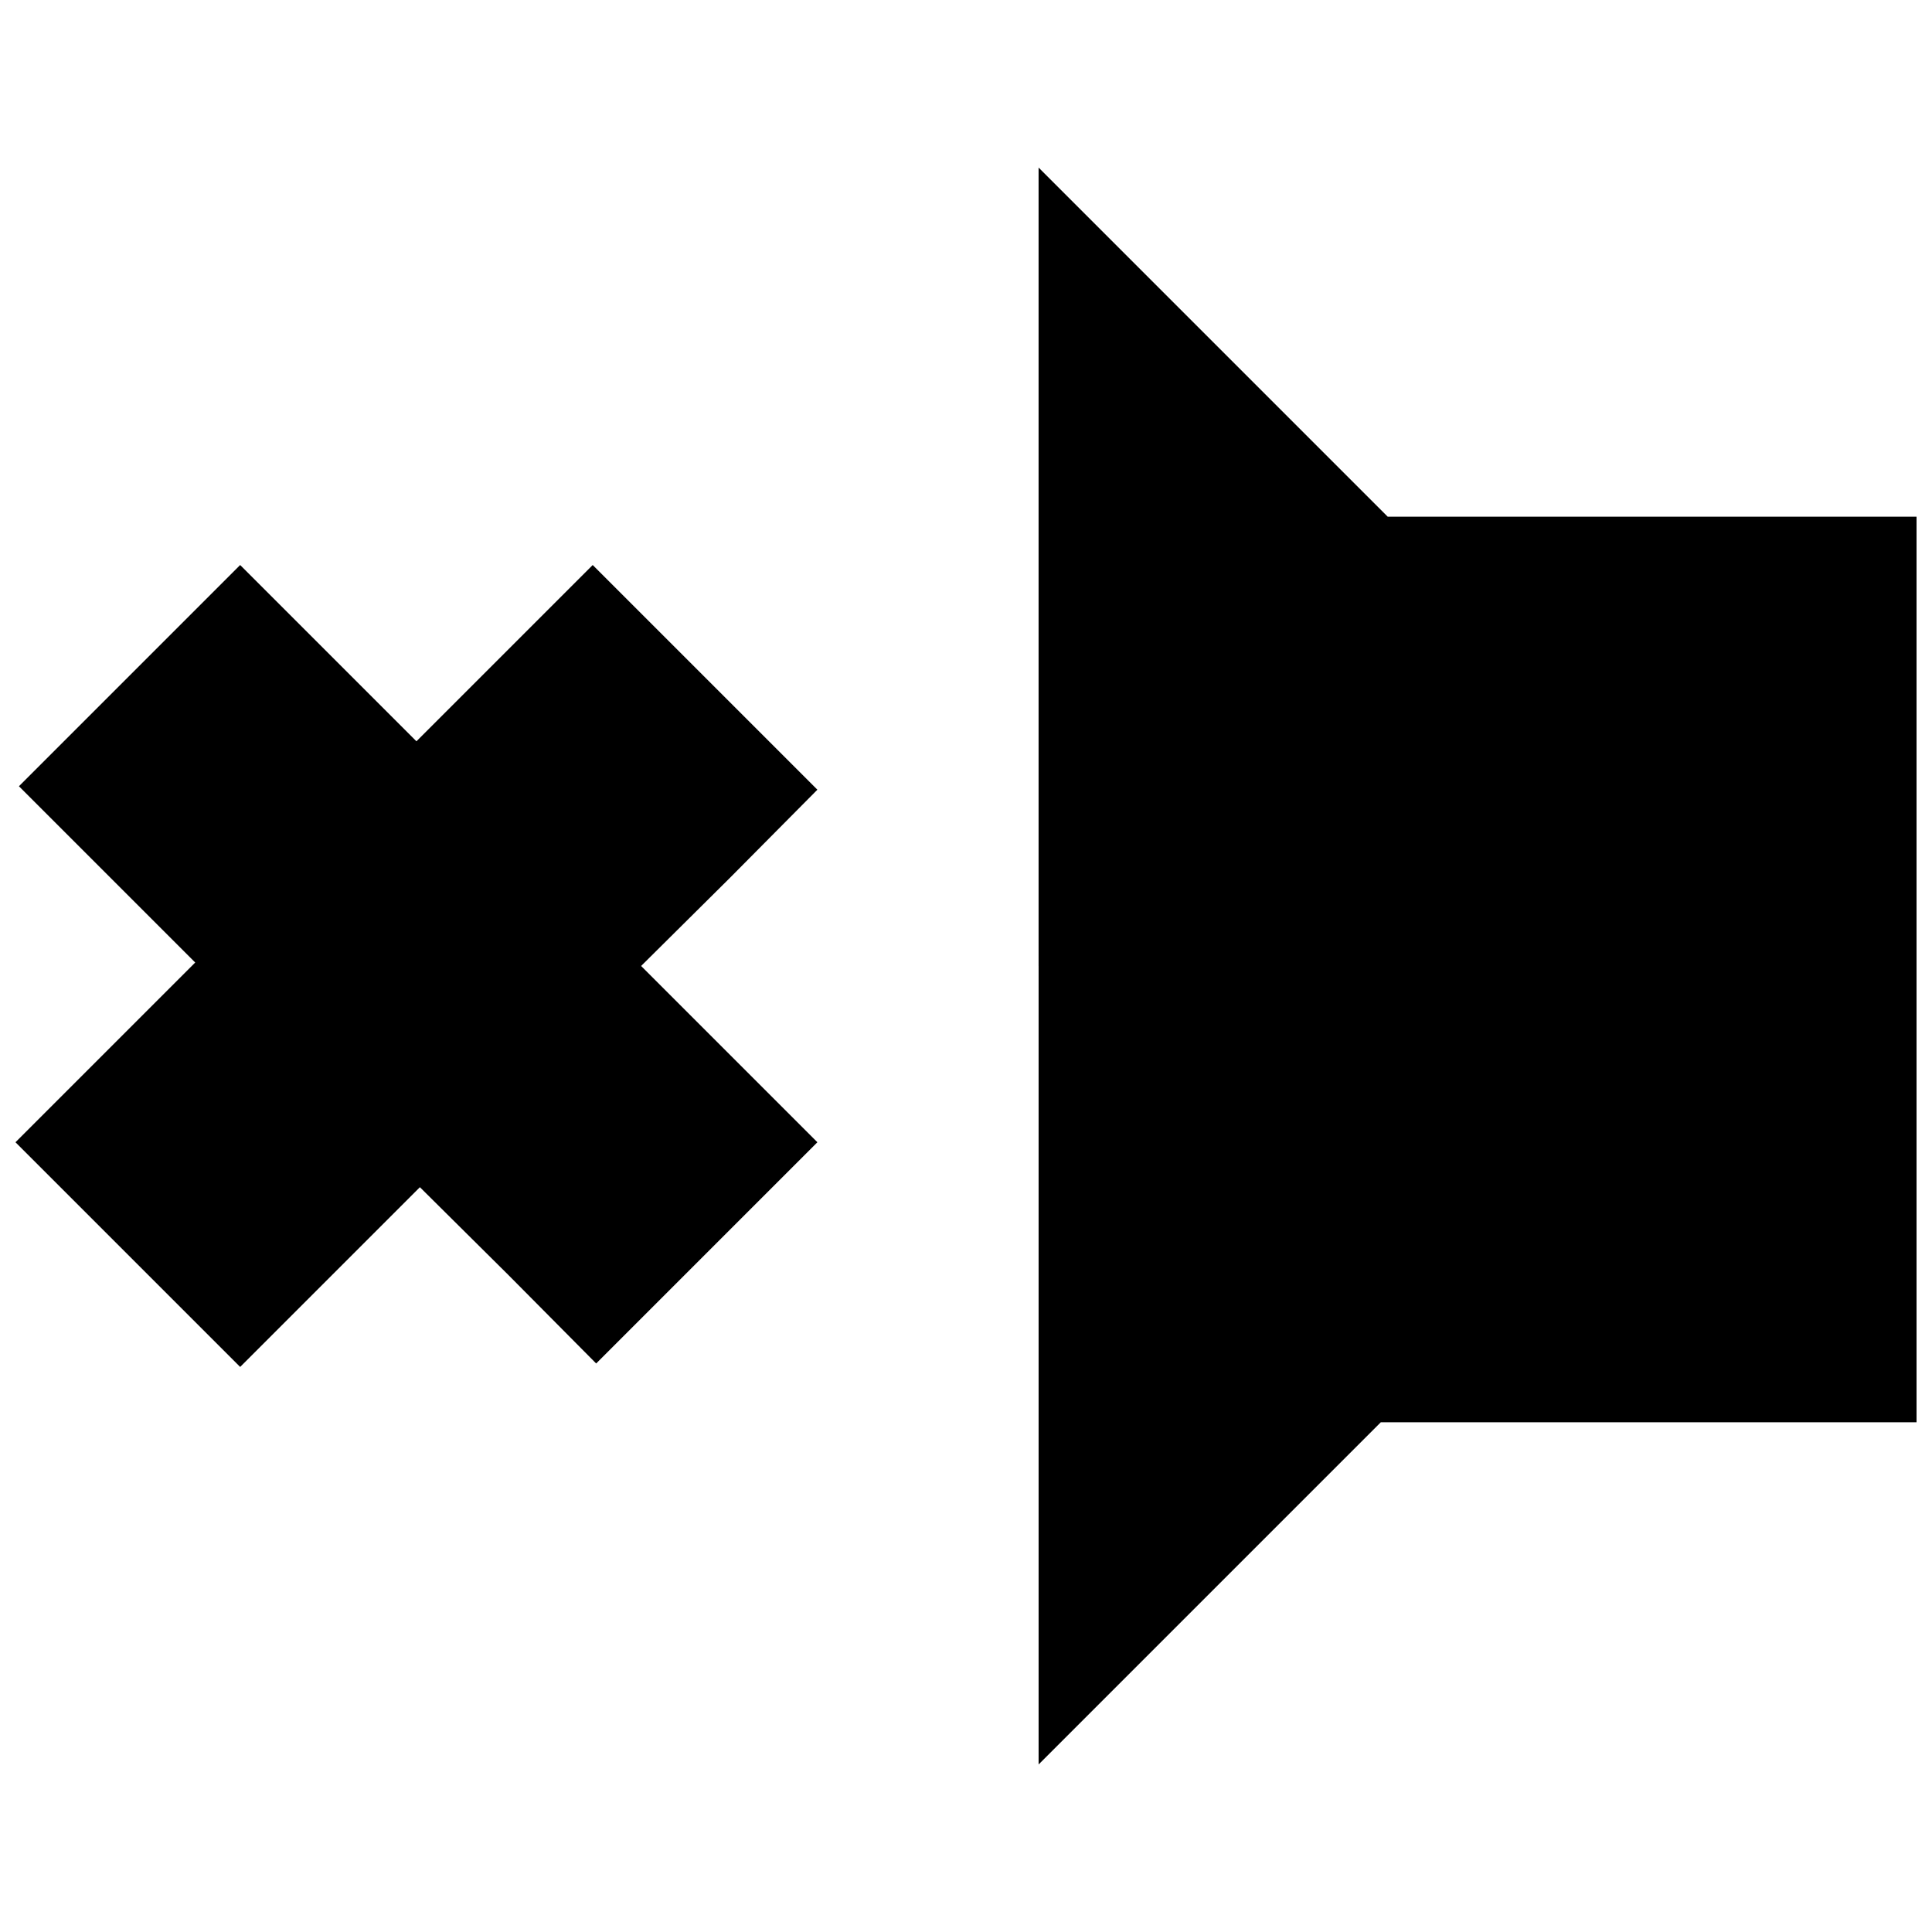 <?xml version="1.0" encoding="UTF-8"?>
<!-- Uploaded to: SVG Repo, www.svgrepo.com, Generator: SVG Repo Mixer Tools -->
<svg width="800px" height="800px" version="1.1" viewBox="144 144 512 512" xmlns="http://www.w3.org/2000/svg">
 <defs>
  <clipPath id="b">
   <path d="m419 188h232.9v424h-232.9z"/>
  </clipPath>
  <clipPath id="a">
   <path d="m148.09 293h212.91v214h-212.91z"/>
  </clipPath>
 </defs>
 <g>
  <g clip-path="url(#b)">
   <path d="m419.24 400v211.6l90.684-90.684h141.98v-239.99h-140.15l-92.52-92.52v211.6z"/>
  </g>
  <g clip-path="url(#a)">
   <path d="m178.33 323.05-29.312 29.312 46.715 46.715-47.633 47.633 59.543 59.543 47.633-47.633 23.449 23.266 23.266 23.449 58.625-58.625-46.715-46.715 23.449-23.266 23.266-23.449-59.543-59.543-46.715 46.715-46.715-46.715z"/>
  </g>
 </g>
</svg>